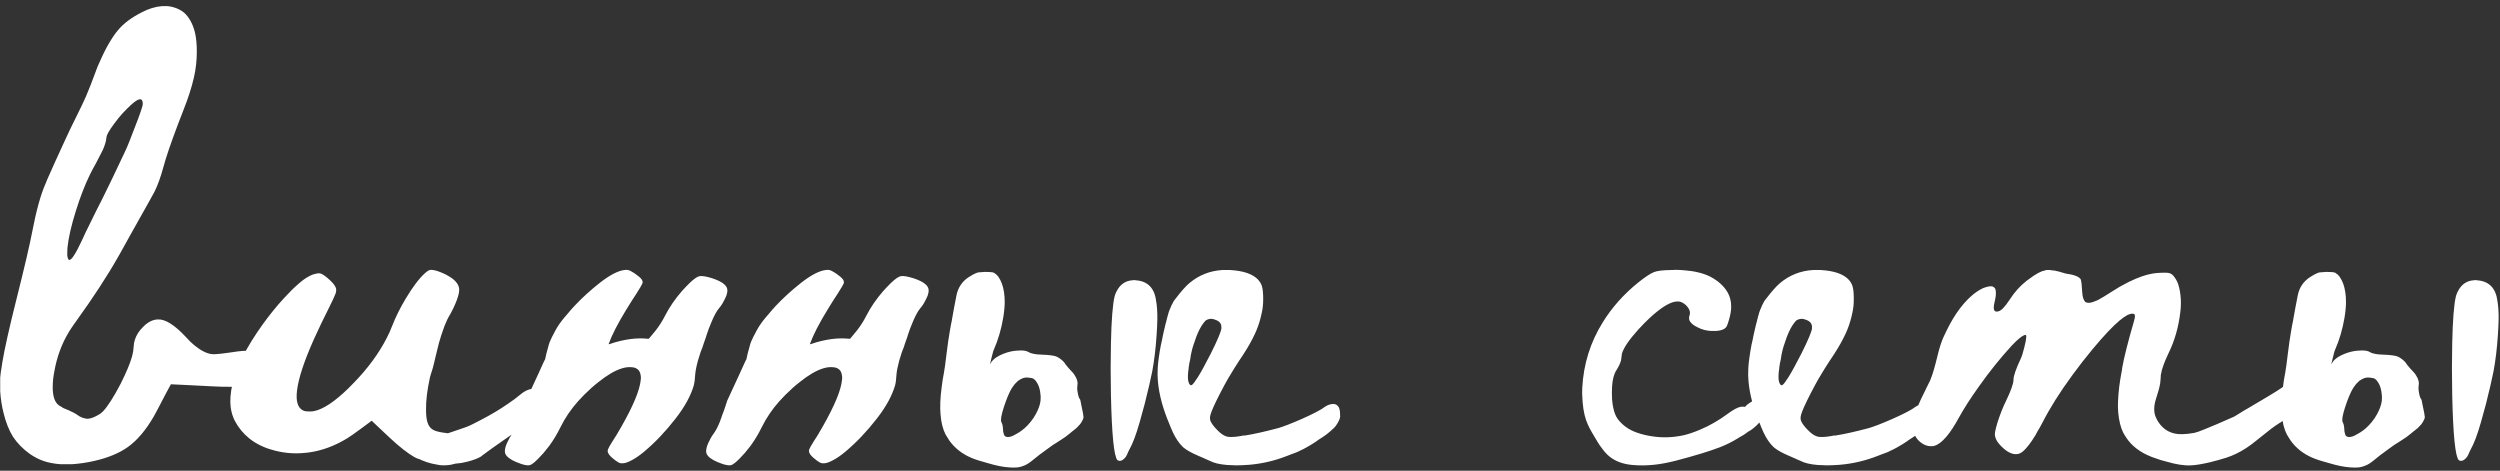 <?xml version="1.0" encoding="UTF-8"?> <svg xmlns="http://www.w3.org/2000/svg" width="393" height="74" viewBox="0 0 393 74" fill="none"><rect x="0" y="0" width="393" height="74" fill="#333333" stroke="none"/><path d="M25.459 0.965C25.557 0.965 25.713 0.965 25.928 0.965C26.143 0.965 26.289 0.965 26.367 0.965C26.895 1.023 27.393 1.15 27.861 1.346C28.447 1.6 28.906 1.912 29.238 2.283C29.922 3.045 30.4 4.031 30.674 5.242C30.85 6.004 30.938 6.961 30.938 8.113C30.938 9.539 30.781 10.916 30.469 12.244C30.117 13.768 29.58 15.438 28.857 17.254C27.588 20.496 26.65 23.084 26.045 25.018C25.947 25.369 25.82 25.809 25.664 26.336C25.273 27.781 24.824 29.031 24.316 30.086C24.18 30.34 23.867 30.906 23.379 31.785C22.637 33.094 21.689 34.783 20.537 36.853C19.424 38.865 18.838 39.92 18.779 40.018C18.76 40.057 18.691 40.174 18.574 40.369C16.875 43.377 14.629 46.815 11.836 50.682C11.426 51.248 11.104 51.727 10.869 52.117C9.717 53.992 8.936 56.111 8.525 58.475C8.369 59.295 8.291 60.037 8.291 60.701C8.271 61.443 8.34 62.059 8.496 62.547C8.613 62.957 8.799 63.289 9.053 63.543C9.189 63.68 9.336 63.787 9.492 63.865C9.57 63.904 9.629 63.934 9.668 63.953C9.785 64.07 9.98 64.178 10.254 64.275C10.469 64.353 10.684 64.441 10.898 64.539C11.016 64.617 11.133 64.676 11.25 64.715C11.484 64.812 11.738 64.949 12.012 65.125C12.09 65.164 12.178 65.223 12.275 65.301C12.568 65.516 12.92 65.672 13.33 65.769C13.506 65.809 13.652 65.828 13.77 65.828C14.238 65.828 14.873 65.584 15.674 65.096C15.83 64.998 16.006 64.852 16.201 64.656C16.943 63.875 17.871 62.42 18.984 60.291C19.883 58.494 20.479 57.059 20.771 55.984C20.908 55.496 20.986 55.008 21.006 54.52C21.025 54.109 21.094 53.728 21.211 53.377C21.445 52.654 21.885 51.98 22.529 51.355C22.764 51.102 23.008 50.897 23.262 50.74C23.75 50.408 24.268 50.232 24.814 50.213C25.986 50.154 27.461 51.082 29.238 52.996C29.707 53.523 30.146 53.953 30.557 54.285C31.572 55.105 32.471 55.565 33.252 55.662C33.623 55.721 34.492 55.652 35.859 55.457C37.051 55.262 38.018 55.154 38.76 55.135C38.994 55.135 39.199 55.125 39.375 55.105C40.566 55.008 41.416 55.008 41.924 55.105C42.275 55.184 42.5 55.31 42.598 55.486C42.617 55.565 42.637 55.701 42.656 55.897C42.676 56.033 42.685 56.307 42.685 56.717C42.685 57.127 42.676 57.381 42.656 57.478C42.578 58.318 42.315 58.982 41.865 59.471C41.631 59.705 41.357 59.91 41.045 60.086C40.557 60.34 39.795 60.535 38.76 60.672C37.315 60.828 35.508 60.848 33.34 60.73C33.086 60.711 31.943 60.652 29.912 60.555C27.9 60.457 26.885 60.408 26.865 60.408C26.865 60.408 26.611 60.877 26.104 61.815C25.01 63.924 24.365 65.144 24.17 65.477C22.92 67.625 21.572 69.217 20.127 70.252C18.76 71.228 17.002 71.961 14.854 72.449C13.682 72.723 12.49 72.898 11.279 72.977C11.123 72.977 10.82 72.977 10.371 72.977C9.941 72.977 9.658 72.977 9.521 72.977C8.486 72.898 7.578 72.723 6.797 72.449C6.074 72.195 5.361 71.824 4.658 71.336C3.584 70.555 2.715 69.666 2.051 68.67C1.426 67.674 0.928 66.424 0.557 64.92C0.283 63.826 0.107 62.684 0.029 61.492C0.029 61.277 0.029 60.926 0.029 60.438C0.029 59.93 0.029 59.568 0.029 59.353C0.088 58.748 0.166 58.182 0.264 57.654C0.303 57.478 0.332 57.273 0.352 57.039C0.723 54.812 1.475 51.453 2.607 46.961C3.857 41.98 4.678 38.465 5.068 36.414C5.713 33.055 6.416 30.525 7.178 28.826C7.236 28.689 7.324 28.475 7.441 28.182C8.047 26.795 8.867 24.979 9.902 22.732C10.664 21.053 11.396 19.52 12.1 18.133C12.725 16.883 13.193 15.896 13.506 15.174C14.053 13.885 14.492 12.771 14.824 11.834C15.156 10.877 15.527 9.979 15.938 9.139C16.23 8.494 16.504 7.938 16.758 7.469C17.422 6.258 18.027 5.34 18.574 4.715C19.414 3.699 20.635 2.781 22.236 1.961C23.35 1.375 24.424 1.043 25.459 0.965ZM22.119 15.613C22.061 15.594 22.002 15.594 21.943 15.613C21.631 15.652 21.172 15.955 20.566 16.521C20.195 16.854 19.756 17.293 19.248 17.84C19.053 18.055 18.867 18.27 18.691 18.484C17.617 19.832 16.982 20.779 16.787 21.326C16.768 21.424 16.748 21.521 16.729 21.619C16.689 22.146 16.504 22.791 16.172 23.553C15.918 24.08 15.557 24.783 15.088 25.662C14.697 26.346 14.375 26.951 14.121 27.479C13.34 29.08 12.607 30.975 11.924 33.162C11.201 35.467 10.762 37.391 10.605 38.934C10.586 39.109 10.576 39.344 10.576 39.637C10.576 39.93 10.576 40.115 10.576 40.193C10.615 40.486 10.693 40.701 10.81 40.838C10.85 40.857 10.879 40.867 10.898 40.867C11.094 40.848 11.328 40.623 11.602 40.193C11.934 39.705 12.363 38.895 12.891 37.762C13.125 37.215 13.565 36.297 14.209 35.008C14.697 33.992 15.342 32.703 16.143 31.141C16.943 29.539 18.125 27.078 19.688 23.758C19.883 23.348 20.107 22.82 20.361 22.176C21.514 19.266 22.188 17.439 22.383 16.697C22.422 16.561 22.441 16.424 22.441 16.287C22.441 16.092 22.412 15.935 22.354 15.818C22.314 15.701 22.236 15.633 22.119 15.613ZM67.559 42.449C67.695 42.41 67.871 42.41 68.086 42.449C68.555 42.508 69.219 42.742 70.078 43.152C70.606 43.426 71.025 43.699 71.338 43.973C71.787 44.363 72.061 44.783 72.158 45.232C72.178 45.291 72.188 45.408 72.188 45.584C72.188 45.643 72.178 45.721 72.158 45.818C72.158 45.897 72.158 45.945 72.158 45.965C72.041 46.629 71.728 47.488 71.221 48.543C70.967 49.051 70.82 49.334 70.781 49.393C70.449 49.92 70.156 50.516 69.902 51.18C69.883 51.258 69.795 51.502 69.639 51.912C69.502 52.303 69.404 52.586 69.346 52.762C69.092 53.543 68.877 54.334 68.701 55.135C68.623 55.506 68.525 55.906 68.408 56.336C68.389 56.434 68.35 56.6 68.291 56.834C68.154 57.478 67.959 58.172 67.705 58.914C67.686 58.992 67.656 59.09 67.617 59.207C67.598 59.324 67.578 59.412 67.559 59.471C67.148 61.365 66.953 63.016 66.973 64.422C66.973 65.223 67.041 65.857 67.178 66.326C67.353 66.951 67.705 67.391 68.232 67.644C68.662 67.84 69.336 67.986 70.254 68.084L70.43 68.113L70.576 68.055C70.928 67.938 71.103 67.879 71.103 67.879C71.299 67.801 71.758 67.644 72.481 67.41C73.184 67.176 73.672 66.99 73.945 66.853C74.004 66.814 74.258 66.688 74.707 66.473C75.156 66.238 75.439 66.092 75.557 66.033C77.178 65.193 78.603 64.344 79.834 63.484C80.596 62.977 81.24 62.498 81.768 62.049C82.256 61.639 82.725 61.365 83.174 61.228C83.545 61.111 83.897 61.082 84.228 61.141C84.775 61.258 85.088 61.736 85.166 62.576C85.166 62.596 85.166 62.645 85.166 62.723C85.186 62.801 85.195 62.869 85.195 62.928C85.215 63.377 85.166 63.777 85.049 64.129C84.932 64.441 84.756 64.764 84.522 65.096C84.346 65.35 83.906 65.769 83.203 66.356C82.812 66.707 82.197 67.147 81.357 67.674C81.318 67.693 81.25 67.732 81.152 67.791C81.074 67.869 81.016 67.918 80.977 67.938C80.938 67.957 80.869 67.996 80.772 68.055C80.693 68.133 80.635 68.182 80.596 68.201C79.853 68.728 78.779 69.481 77.373 70.457C76.553 71.043 76.045 71.414 75.85 71.57C75.752 71.668 75.684 71.727 75.644 71.746C75.156 72.059 74.404 72.342 73.389 72.596C72.764 72.752 72.246 72.84 71.836 72.859C71.699 72.859 71.572 72.879 71.455 72.918C71.045 73.035 70.684 73.103 70.371 73.123C69.941 73.162 69.541 73.162 69.17 73.123C68.779 73.064 68.369 72.986 67.939 72.889C67.412 72.772 66.826 72.576 66.182 72.303C66.143 72.283 66.094 72.254 66.035 72.215C65.977 72.195 65.918 72.176 65.859 72.156C65.82 72.137 65.781 72.127 65.742 72.127C64.981 71.853 63.857 71.082 62.373 69.812C61.768 69.285 60.859 68.445 59.648 67.293C59.473 67.137 59.287 66.961 59.092 66.766C58.897 66.57 58.74 66.424 58.623 66.326L58.477 66.18L58.418 66.15L56.836 67.322C55.723 68.143 54.971 68.67 54.58 68.904C52.588 70.115 50.566 70.857 48.516 71.131C48.281 71.17 48.105 71.189 47.988 71.189C46.113 71.385 44.287 71.199 42.51 70.633C42.158 70.535 41.826 70.418 41.514 70.281C40.615 69.91 39.834 69.451 39.17 68.904C38.252 68.162 37.51 67.264 36.943 66.209C36.611 65.584 36.387 64.871 36.27 64.07C36.133 63.016 36.221 61.785 36.533 60.379C37.178 57.645 38.77 54.51 41.309 50.975C42.383 49.49 43.467 48.152 44.56 46.961C45.478 45.965 46.201 45.242 46.728 44.793C47.881 43.738 48.897 43.143 49.775 43.006C50.029 42.947 50.205 42.938 50.303 42.977C50.615 43.016 51.133 43.367 51.855 44.031C52.383 44.52 52.705 44.949 52.822 45.32C52.842 45.379 52.852 45.467 52.852 45.584C52.852 45.779 52.822 45.955 52.764 46.111C52.647 46.463 52.285 47.244 51.68 48.455C50.859 50.076 50.078 51.707 49.336 53.348C47.812 56.766 46.934 59.432 46.699 61.346C46.484 63.025 46.787 64.08 47.607 64.51C47.764 64.588 47.93 64.637 48.105 64.656C48.281 64.676 48.477 64.686 48.691 64.686C48.965 64.686 49.19 64.666 49.365 64.627C50.81 64.334 52.598 63.152 54.727 61.082C55.547 60.262 56.103 59.685 56.397 59.353C58.506 57.049 60.127 54.656 61.26 52.176C61.299 52.098 61.367 51.932 61.465 51.678C61.562 51.424 61.631 51.258 61.67 51.18C62.197 49.832 62.891 48.435 63.75 46.99C64.844 45.154 65.859 43.807 66.797 42.947C67.09 42.674 67.344 42.508 67.559 42.449ZM98.144 42.449C98.379 42.41 98.574 42.41 98.731 42.449C98.945 42.488 99.277 42.654 99.727 42.947C100.293 43.338 100.664 43.65 100.84 43.885C101.016 44.119 101.064 44.344 100.986 44.559C100.928 44.734 100.605 45.281 100.02 46.199C99.648 46.746 99.111 47.596 98.408 48.748C97.119 50.857 96.221 52.605 95.713 53.992C95.693 54.07 95.684 54.109 95.684 54.109C95.762 54.109 95.85 54.09 95.947 54.051C96.943 53.699 98.018 53.445 99.17 53.289C100.127 53.172 101.035 53.162 101.895 53.26C101.953 53.26 101.992 53.25 102.012 53.23C102.07 53.152 102.129 53.084 102.188 53.025C102.852 52.264 103.379 51.58 103.77 50.975C104.043 50.565 104.297 50.125 104.531 49.656C105.234 48.289 106.123 46.99 107.197 45.76C107.451 45.467 107.861 45.037 108.428 44.471C109.111 43.826 109.619 43.475 109.951 43.416C110.342 43.338 111.006 43.445 111.943 43.738C112.314 43.855 112.686 44.002 113.057 44.178C113.779 44.529 114.199 44.94 114.316 45.408C114.336 45.467 114.346 45.555 114.346 45.672C114.346 45.809 114.336 45.916 114.316 45.994C114.258 46.326 114.141 46.648 113.965 46.961C113.672 47.586 113.359 48.084 113.027 48.455C112.676 48.885 112.314 49.529 111.943 50.389C111.533 51.346 111.24 52.117 111.064 52.703C111.006 52.938 110.918 53.201 110.801 53.494C110.742 53.611 110.703 53.719 110.684 53.816C110.508 54.402 110.322 54.92 110.127 55.369C109.932 55.975 109.795 56.414 109.717 56.688C109.463 57.625 109.316 58.387 109.277 58.973C109.238 59.676 109.17 60.203 109.072 60.555C108.604 62.195 107.646 63.943 106.201 65.799C104.639 67.811 102.998 69.539 101.279 70.984C100.537 71.609 99.834 72.088 99.17 72.42C98.682 72.674 98.262 72.811 97.91 72.83C97.715 72.83 97.617 72.83 97.617 72.83C97.481 72.811 97.344 72.762 97.207 72.684C96.973 72.566 96.631 72.312 96.182 71.922C96.025 71.785 95.879 71.629 95.742 71.453C95.664 71.336 95.596 71.199 95.537 71.043C95.518 70.965 95.527 70.838 95.566 70.662C95.664 70.408 95.879 70.018 96.211 69.49C96.66 68.826 97.158 68.006 97.705 67.029C99.561 63.768 100.566 61.336 100.723 59.734C100.762 59.48 100.762 59.256 100.723 59.06C100.664 58.494 100.42 58.103 99.99 57.889C99.834 57.81 99.658 57.762 99.463 57.742C98.916 57.664 98.34 57.723 97.734 57.918C96.66 58.25 95.43 58.973 94.043 60.086C93.34 60.633 92.598 61.297 91.816 62.078C91.602 62.293 91.279 62.635 90.85 63.103C89.736 64.353 88.818 65.711 88.096 67.176C87.568 68.25 86.973 69.236 86.309 70.135C85.898 70.662 85.615 71.014 85.459 71.189C85.4 71.268 85.293 71.385 85.137 71.541C84.258 72.518 83.633 73.045 83.262 73.123C83.106 73.162 82.92 73.162 82.705 73.123C82.295 73.064 81.768 72.898 81.123 72.625C80.225 72.234 79.668 71.814 79.453 71.365C79.394 71.228 79.365 71.092 79.365 70.955C79.365 70.584 79.473 70.154 79.688 69.666C79.961 69.061 80.244 68.562 80.537 68.172C80.869 67.723 81.182 67.137 81.475 66.414C81.709 65.809 81.856 65.398 81.914 65.184C81.953 65.066 81.992 64.969 82.031 64.891C82.148 64.578 82.227 64.363 82.266 64.246C82.481 63.562 82.617 63.143 82.676 62.986C82.695 62.928 83.291 61.639 84.463 59.119C85.01 57.947 85.371 57.156 85.547 56.746L85.693 56.482L85.752 56.219C85.772 56.16 85.801 56.023 85.84 55.809C85.898 55.574 85.938 55.418 85.957 55.34C85.977 55.32 86.006 55.213 86.045 55.018C86.123 54.725 86.172 54.549 86.191 54.49C86.269 54.178 86.348 53.924 86.426 53.728C86.562 53.377 86.885 52.732 87.393 51.795C87.744 51.17 88.193 50.535 88.74 49.891C88.779 49.852 88.838 49.783 88.916 49.685C89.014 49.568 89.082 49.49 89.121 49.451C89.551 48.924 89.951 48.465 90.322 48.074C91.475 46.844 92.793 45.643 94.277 44.471C95.859 43.24 97.148 42.566 98.144 42.449ZM129.785 42.449C130.02 42.41 130.215 42.41 130.371 42.449C130.586 42.488 130.918 42.654 131.367 42.947C131.934 43.338 132.305 43.65 132.48 43.885C132.656 44.119 132.705 44.344 132.627 44.559C132.568 44.734 132.246 45.281 131.66 46.199C131.289 46.746 130.752 47.596 130.049 48.748C128.76 50.857 127.861 52.605 127.354 53.992C127.334 54.07 127.324 54.109 127.324 54.109C127.402 54.109 127.49 54.09 127.588 54.051C128.584 53.699 129.658 53.445 130.811 53.289C131.768 53.172 132.676 53.162 133.535 53.26C133.594 53.26 133.633 53.25 133.652 53.23C133.711 53.152 133.77 53.084 133.828 53.025C134.492 52.264 135.02 51.58 135.41 50.975C135.684 50.565 135.938 50.125 136.172 49.656C136.875 48.289 137.764 46.99 138.838 45.76C139.092 45.467 139.502 45.037 140.068 44.471C140.752 43.826 141.26 43.475 141.592 43.416C141.982 43.338 142.646 43.445 143.584 43.738C143.955 43.855 144.326 44.002 144.697 44.178C145.42 44.529 145.84 44.94 145.957 45.408C145.977 45.467 145.986 45.555 145.986 45.672C145.986 45.809 145.977 45.916 145.957 45.994C145.898 46.326 145.781 46.648 145.605 46.961C145.312 47.586 145 48.084 144.668 48.455C144.316 48.885 143.955 49.529 143.584 50.389C143.174 51.346 142.881 52.117 142.705 52.703C142.646 52.938 142.559 53.201 142.441 53.494C142.383 53.611 142.344 53.719 142.324 53.816C142.148 54.402 141.963 54.92 141.768 55.369C141.572 55.975 141.436 56.414 141.357 56.688C141.104 57.625 140.957 58.387 140.918 58.973C140.879 59.676 140.811 60.203 140.713 60.555C140.244 62.195 139.287 63.943 137.842 65.799C136.279 67.811 134.639 69.539 132.92 70.984C132.178 71.609 131.475 72.088 130.811 72.42C130.322 72.674 129.902 72.811 129.551 72.83C129.355 72.83 129.258 72.83 129.258 72.83C129.121 72.811 128.984 72.762 128.848 72.684C128.613 72.566 128.271 72.312 127.822 71.922C127.666 71.785 127.52 71.629 127.383 71.453C127.305 71.336 127.236 71.199 127.178 71.043C127.158 70.965 127.168 70.838 127.207 70.662C127.305 70.408 127.52 70.018 127.852 69.49C128.301 68.826 128.799 68.006 129.346 67.029C131.201 63.768 132.207 61.336 132.363 59.734C132.402 59.48 132.402 59.256 132.363 59.06C132.305 58.494 132.061 58.103 131.631 57.889C131.475 57.81 131.299 57.762 131.104 57.742C130.557 57.664 129.98 57.723 129.375 57.918C128.301 58.25 127.07 58.973 125.684 60.086C124.98 60.633 124.238 61.297 123.457 62.078C123.242 62.293 122.92 62.635 122.49 63.103C121.377 64.353 120.459 65.711 119.736 67.176C119.209 68.25 118.613 69.236 117.949 70.135C117.539 70.662 117.256 71.014 117.1 71.189C117.041 71.268 116.934 71.385 116.777 71.541C115.898 72.518 115.273 73.045 114.902 73.123C114.746 73.162 114.561 73.162 114.346 73.123C113.936 73.064 113.408 72.898 112.764 72.625C111.865 72.234 111.309 71.814 111.094 71.365C111.035 71.228 111.006 71.092 111.006 70.955C111.006 70.584 111.113 70.154 111.328 69.666C111.602 69.061 111.885 68.562 112.178 68.172C112.51 67.723 112.822 67.137 113.115 66.414C113.35 65.809 113.496 65.398 113.555 65.184C113.594 65.066 113.633 64.969 113.672 64.891C113.789 64.578 113.867 64.363 113.906 64.246C114.121 63.562 114.258 63.143 114.316 62.986C114.336 62.928 114.932 61.639 116.104 59.119C116.65 57.947 117.012 57.156 117.188 56.746L117.334 56.482L117.393 56.219C117.412 56.16 117.441 56.023 117.48 55.809C117.539 55.574 117.578 55.418 117.598 55.34C117.617 55.32 117.646 55.213 117.686 55.018C117.764 54.725 117.812 54.549 117.832 54.49C117.91 54.178 117.988 53.924 118.066 53.728C118.203 53.377 118.525 52.732 119.033 51.795C119.385 51.17 119.834 50.535 120.381 49.891C120.42 49.852 120.479 49.783 120.557 49.685C120.654 49.568 120.723 49.49 120.762 49.451C121.191 48.924 121.592 48.465 121.963 48.074C123.115 46.844 124.434 45.643 125.918 44.471C127.5 43.24 128.789 42.566 129.785 42.449ZM178.008 44.06C178.047 44.041 178.135 44.031 178.271 44.031C178.408 44.031 178.506 44.041 178.564 44.06C179.326 44.119 179.941 44.324 180.41 44.676C180.781 44.949 181.074 45.301 181.289 45.73C181.484 46.102 181.621 46.541 181.699 47.049C181.875 47.947 181.953 49.022 181.934 50.272C181.914 51.014 181.875 51.824 181.816 52.703C181.68 54.754 181.455 56.629 181.143 58.328C180.889 59.617 180.488 61.346 179.941 63.514C179.59 64.803 179.326 65.76 179.15 66.385C178.604 68.318 178.057 69.764 177.51 70.721C177.451 70.818 177.402 70.916 177.363 71.014C177.246 71.326 177.119 71.59 176.982 71.805C176.729 72.137 176.475 72.342 176.221 72.42C176.182 72.439 176.123 72.449 176.045 72.449C175.967 72.449 175.908 72.439 175.869 72.42C175.771 72.4 175.703 72.371 175.664 72.332C175.117 71.766 174.775 68.348 174.639 62.078C174.58 59.148 174.58 56.453 174.639 53.992C174.717 50.301 174.912 47.82 175.225 46.551C175.303 46.277 175.41 46.014 175.547 45.76C176.094 44.705 176.914 44.139 178.008 44.06ZM154.863 42.742C155.195 42.742 155.479 42.752 155.713 42.772C155.986 42.791 156.172 42.83 156.27 42.889C156.309 42.928 156.348 42.957 156.387 42.977C156.582 43.094 156.768 43.27 156.943 43.504C157.178 43.855 157.363 44.217 157.5 44.588C157.793 45.408 157.939 46.355 157.939 47.43C157.939 48.172 157.861 49.012 157.705 49.949C157.393 51.785 156.895 53.475 156.211 55.018C156.152 55.154 156.123 55.232 156.123 55.252C156.123 55.272 156.035 55.613 155.859 56.277C155.703 56.941 155.625 57.273 155.625 57.273C155.625 57.273 155.645 57.244 155.684 57.185C155.859 56.815 156.182 56.473 156.65 56.16C156.982 55.945 157.354 55.76 157.764 55.603C158.408 55.35 159.043 55.193 159.668 55.135C160.234 55.076 160.703 55.076 161.074 55.135C161.328 55.174 161.533 55.242 161.689 55.34C161.904 55.477 162.188 55.574 162.539 55.633C162.773 55.691 163.174 55.73 163.74 55.75C164.873 55.789 165.645 55.887 166.055 56.043C166.406 56.199 166.748 56.434 167.08 56.746C167.236 56.883 167.363 57.039 167.461 57.215C167.539 57.312 167.598 57.391 167.637 57.449C167.832 57.703 168.145 58.055 168.574 58.504C168.691 58.621 168.799 58.758 168.896 58.914C169.111 59.227 169.258 59.539 169.336 59.852C169.375 59.969 169.395 60.115 169.395 60.291C169.395 60.408 169.385 60.516 169.365 60.613C169.346 60.711 169.336 60.838 169.336 60.994C169.336 61.19 169.355 61.385 169.395 61.58C169.473 62.166 169.6 62.566 169.775 62.781C169.814 62.82 169.834 62.869 169.834 62.928C169.854 63.025 169.912 63.318 170.01 63.807C170.205 64.686 170.312 65.272 170.332 65.564C170.332 65.701 170.283 65.857 170.186 66.033C170.029 66.346 169.893 66.57 169.775 66.707C169.736 66.746 169.688 66.795 169.629 66.853C169.375 67.166 169.092 67.43 168.779 67.644C168.701 67.703 168.613 67.772 168.516 67.85C168.418 67.928 168.301 68.025 168.164 68.143C167.949 68.318 167.812 68.426 167.754 68.465C167.637 68.582 167.285 68.826 166.699 69.197C166.484 69.334 166.211 69.51 165.879 69.725C165.801 69.783 165.703 69.842 165.586 69.9C165.352 70.057 165.039 70.281 164.648 70.574C163.789 71.18 162.949 71.824 162.129 72.508C161.836 72.742 161.553 72.928 161.279 73.064C160.83 73.279 160.391 73.416 159.961 73.475C159.609 73.514 159.17 73.514 158.643 73.475C157.686 73.416 156.562 73.191 155.273 72.801C155.137 72.762 155 72.723 154.863 72.684C154.023 72.469 153.262 72.215 152.578 71.922C151.172 71.297 150.059 70.408 149.238 69.256C149.004 68.904 148.809 68.592 148.652 68.318C148.223 67.478 147.959 66.453 147.861 65.242C147.744 64.031 147.803 62.557 148.037 60.818C148.115 60.115 148.232 59.373 148.389 58.592C148.486 58.084 148.623 57.088 148.799 55.603C148.975 54.178 149.141 53.025 149.297 52.147C149.434 51.326 149.541 50.75 149.619 50.418C149.658 50.242 149.678 50.125 149.678 50.066C149.697 50.008 149.805 49.412 150 48.279C150.215 47.127 150.332 46.522 150.352 46.463C150.586 45.252 151.201 44.305 152.197 43.621C152.686 43.289 153.164 43.035 153.633 42.859L153.75 42.83L154.043 42.801C154.375 42.781 154.648 42.762 154.863 42.742ZM161.836 59.383C161.602 59.344 161.396 59.334 161.221 59.353C160.986 59.373 160.742 59.451 160.488 59.588C160.352 59.666 160.205 59.754 160.049 59.852C159.873 60.008 159.697 60.184 159.521 60.379C159.365 60.594 159.229 60.779 159.111 60.935C158.799 61.424 158.467 62.147 158.115 63.103C157.588 64.549 157.334 65.545 157.354 66.092C157.373 66.248 157.412 66.375 157.471 66.473C157.588 66.688 157.656 67.039 157.676 67.527C157.676 67.664 157.686 67.781 157.705 67.879C157.783 68.25 157.871 68.475 157.969 68.553C158.086 68.65 158.232 68.699 158.408 68.699C158.74 68.719 159.15 68.582 159.639 68.289C160.342 67.918 160.947 67.469 161.455 66.941C161.826 66.57 162.168 66.15 162.48 65.682C162.969 64.92 163.301 64.197 163.477 63.514C163.555 63.201 163.594 62.869 163.594 62.518C163.594 62.264 163.574 62.029 163.535 61.815C163.516 61.736 163.506 61.648 163.506 61.551C163.408 60.945 163.223 60.447 162.949 60.057C162.832 59.861 162.695 59.705 162.539 59.588C162.383 59.471 162.148 59.402 161.836 59.383ZM192.158 42.449C192.158 42.449 192.568 42.449 193.389 42.449C194.424 42.508 195.312 42.664 196.055 42.918C196.719 43.152 197.256 43.465 197.666 43.855C197.979 44.168 198.203 44.51 198.34 44.881C198.496 45.31 198.574 46.014 198.574 46.99C198.574 47.83 198.496 48.572 198.34 49.217C198.223 49.764 198.115 50.193 198.018 50.506C197.764 51.385 197.402 52.273 196.934 53.172C196.426 54.188 195.703 55.379 194.766 56.746C194.336 57.391 193.75 58.338 193.008 59.588C192.734 60.057 192.314 60.838 191.748 61.932C190.928 63.533 190.439 64.627 190.283 65.213C190.166 65.643 190.186 66.004 190.342 66.297C190.537 66.688 190.879 67.127 191.367 67.615C191.875 68.143 192.354 68.475 192.803 68.611C192.959 68.67 193.213 68.699 193.564 68.699C193.994 68.699 194.531 68.641 195.176 68.523C195.215 68.504 195.293 68.484 195.41 68.465C195.547 68.465 195.645 68.465 195.703 68.465C197.07 68.25 198.818 67.859 200.947 67.293C201.279 67.195 201.758 67.029 202.383 66.795C203.984 66.17 205.439 65.525 206.748 64.861C207.373 64.529 207.754 64.314 207.891 64.217C208.359 63.865 208.76 63.65 209.092 63.572C209.561 63.455 209.922 63.494 210.176 63.69C210.176 63.69 210.244 63.758 210.381 63.895C210.518 64.09 210.605 64.383 210.645 64.773C210.664 64.93 210.674 65.174 210.674 65.506C210.615 65.897 210.4 66.356 210.029 66.883C209.951 67 209.844 67.127 209.707 67.264C209.238 67.713 208.818 68.074 208.447 68.348C208.389 68.387 208.291 68.455 208.154 68.553C208.018 68.65 207.9 68.728 207.803 68.787C207.334 69.08 207.031 69.285 206.895 69.402C206.504 69.676 205.977 69.998 205.312 70.369C204.961 70.564 204.648 70.721 204.375 70.838C204.258 70.897 204.199 70.926 204.199 70.926C204.082 71.004 203.828 71.111 203.438 71.248C203.086 71.365 202.871 71.443 202.793 71.482C202.754 71.522 202.705 71.541 202.646 71.541C202.607 71.541 202.51 71.58 202.354 71.658C200.42 72.42 198.428 72.889 196.377 73.064C195.557 73.123 194.873 73.152 194.326 73.152C194.033 73.152 193.555 73.133 192.891 73.094C191.738 72.996 190.859 72.791 190.254 72.478C190.234 72.459 190.195 72.439 190.137 72.42C190.098 72.4 190.068 72.391 190.049 72.391C189.951 72.352 189.58 72.186 188.936 71.893C188.838 71.853 188.701 71.795 188.525 71.717C188.369 71.639 188.281 71.6 188.262 71.6C187.305 71.189 186.572 70.779 186.064 70.369C185.928 70.252 185.732 70.047 185.479 69.754C184.951 69.109 184.482 68.279 184.072 67.264C184.072 67.244 184.043 67.176 183.984 67.059C183.945 66.961 183.916 66.883 183.896 66.824C182.822 64.324 182.197 62.02 182.021 59.91C181.963 59.324 181.953 58.641 181.992 57.859C182.051 56.902 182.217 55.691 182.49 54.227C182.51 54.09 182.549 53.924 182.607 53.728C182.646 53.514 182.686 53.328 182.725 53.172C182.764 52.996 182.783 52.889 182.783 52.85C182.783 52.83 182.842 52.566 182.959 52.059C183.115 51.434 183.193 51.102 183.193 51.062C183.193 51.023 183.213 50.945 183.252 50.828C183.271 50.789 183.291 50.73 183.311 50.652C183.33 50.574 183.34 50.525 183.34 50.506C183.34 50.506 183.389 50.31 183.486 49.92C183.662 49.236 183.809 48.777 183.926 48.543C183.945 48.504 183.975 48.445 184.014 48.367C184.053 48.289 184.072 48.24 184.072 48.221C184.072 48.201 184.082 48.172 184.102 48.133C184.121 48.094 184.141 48.045 184.16 47.986C184.199 47.928 184.229 47.879 184.248 47.84C184.248 47.84 184.316 47.703 184.453 47.43C184.473 47.371 184.609 47.185 184.863 46.873C185.664 45.818 186.357 45.037 186.943 44.529C188.447 43.26 190.186 42.566 192.158 42.449ZM190.518 50.125C190.146 50.105 189.814 50.193 189.521 50.389C189.502 50.408 189.395 50.535 189.199 50.77C188.789 51.297 188.408 52.02 188.057 52.938C187.646 54.051 187.393 54.871 187.295 55.398C187.275 55.457 187.246 55.584 187.207 55.779C187.188 55.955 187.158 56.16 187.119 56.395C186.982 56.98 186.904 57.391 186.885 57.625C186.885 57.664 186.875 57.723 186.855 57.801C186.855 57.859 186.855 57.898 186.855 57.918C186.738 58.641 186.709 59.246 186.768 59.734C186.787 59.891 186.836 60.066 186.914 60.262C187.051 60.535 187.197 60.623 187.354 60.525C187.529 60.428 187.852 60.008 188.32 59.266C188.809 58.484 189.482 57.254 190.342 55.574C191.396 53.465 191.953 52.137 192.012 51.59C192.012 51.375 192.002 51.228 191.982 51.15C191.904 50.799 191.67 50.535 191.279 50.359C190.967 50.223 190.713 50.145 190.518 50.125ZM262.617 42.449C262.715 42.449 262.842 42.449 262.998 42.449L263.232 42.42C263.779 42.42 264.248 42.44 264.639 42.478C266.318 42.596 267.715 42.928 268.828 43.475C269.238 43.69 269.629 43.934 270 44.207C271.074 45.047 271.738 45.975 271.992 46.99C272.09 47.322 272.139 47.703 272.139 48.133C272.158 48.719 272.041 49.441 271.787 50.301C271.592 51.004 271.416 51.414 271.26 51.531C270.869 51.902 270.146 52.068 269.092 52.029C268.291 52.01 267.539 51.815 266.836 51.443C266.133 51.111 265.703 50.721 265.547 50.272C265.527 50.193 265.518 50.096 265.518 49.978C265.518 49.861 265.537 49.754 265.576 49.656C265.635 49.461 265.664 49.305 265.664 49.188C265.664 48.797 265.449 48.387 265.02 47.957C264.688 47.664 264.346 47.478 263.994 47.4C263.818 47.381 263.574 47.391 263.262 47.43C262.246 47.645 260.928 48.504 259.307 50.008C258.799 50.477 258.213 51.072 257.549 51.795C256.104 53.397 255.244 54.656 254.971 55.574C254.951 55.652 254.922 55.867 254.883 56.219C254.883 56.316 254.863 56.463 254.824 56.658C254.707 57.107 254.463 57.625 254.092 58.211C253.721 58.777 253.496 59.617 253.418 60.73C253.379 61.434 253.379 62.117 253.418 62.781C253.496 63.738 253.662 64.529 253.916 65.154C254.033 65.428 254.17 65.672 254.326 65.887C255.049 66.844 256.035 67.547 257.285 67.996C258.164 68.309 259.102 68.523 260.098 68.641C261.602 68.836 263.145 68.758 264.727 68.406C265.41 68.25 266.24 67.967 267.217 67.557C268.721 66.932 270.186 66.092 271.611 65.037C272.49 64.393 273.164 64.031 273.633 63.953C273.867 63.914 274.053 63.914 274.189 63.953C274.229 63.973 274.277 63.963 274.336 63.924C274.414 63.885 274.453 63.855 274.453 63.836C274.473 63.777 274.561 63.69 274.717 63.572C275.029 63.338 275.264 63.182 275.42 63.103C276.006 62.83 276.484 62.781 276.855 62.957C277.012 63.016 277.139 63.143 277.236 63.338C277.393 63.592 277.48 63.895 277.5 64.246C277.539 64.695 277.402 65.203 277.09 65.769C277.031 65.867 276.904 66.033 276.709 66.268C276.318 66.717 275.957 67.068 275.625 67.322C275.352 67.537 275.107 67.703 274.893 67.82C274.873 67.82 274.844 67.83 274.805 67.85C274.766 67.889 274.717 67.928 274.658 67.967C274.6 68.006 274.551 68.045 274.512 68.084C274.219 68.299 273.955 68.465 273.721 68.582C273.662 68.621 273.467 68.738 273.135 68.934C272.314 69.441 271.416 69.891 270.439 70.281C268.76 70.926 266.465 71.629 263.555 72.391C262.188 72.742 260.996 72.967 259.98 73.064C258.828 73.182 257.705 73.191 256.611 73.094C255.088 72.957 253.857 72.488 252.92 71.688C252.549 71.375 252.188 70.975 251.836 70.486C251.582 70.193 251.26 69.705 250.869 69.022C250.654 68.631 250.43 68.25 250.195 67.879C250 67.547 249.805 67.166 249.609 66.736C249.18 65.818 248.906 64.647 248.789 63.221C248.711 62.283 248.691 61.541 248.73 60.994C248.926 57.225 250.01 53.768 251.982 50.623C252.686 49.49 253.486 48.416 254.385 47.4C255.322 46.346 256.357 45.359 257.49 44.441C258.584 43.562 259.424 43.006 260.01 42.772C260.498 42.576 261.367 42.469 262.617 42.449ZM285 42.449C285 42.449 285.41 42.449 286.23 42.449C287.266 42.508 288.154 42.664 288.896 42.918C289.561 43.152 290.098 43.465 290.508 43.855C290.82 44.168 291.045 44.51 291.182 44.881C291.338 45.31 291.416 46.014 291.416 46.99C291.416 47.83 291.338 48.572 291.182 49.217C291.064 49.764 290.957 50.193 290.859 50.506C290.605 51.385 290.244 52.273 289.775 53.172C289.268 54.188 288.545 55.379 287.607 56.746C287.178 57.391 286.592 58.338 285.85 59.588C285.576 60.057 285.156 60.838 284.59 61.932C283.77 63.533 283.281 64.627 283.125 65.213C283.008 65.643 283.027 66.004 283.184 66.297C283.379 66.688 283.721 67.127 284.209 67.615C284.717 68.143 285.195 68.475 285.645 68.611C285.801 68.67 286.055 68.699 286.406 68.699C286.836 68.699 287.373 68.641 288.018 68.523C288.057 68.504 288.135 68.484 288.252 68.465C288.389 68.465 288.486 68.465 288.545 68.465C289.912 68.25 291.66 67.859 293.789 67.293C294.121 67.195 294.6 67.029 295.225 66.795C296.826 66.17 298.281 65.525 299.59 64.861C300.215 64.529 300.596 64.314 300.732 64.217C301.201 63.865 301.602 63.65 301.934 63.572C302.402 63.455 302.764 63.494 303.018 63.69C303.018 63.69 303.086 63.758 303.223 63.895C303.359 64.09 303.447 64.383 303.486 64.773C303.506 64.93 303.516 65.174 303.516 65.506C303.457 65.897 303.242 66.356 302.871 66.883C302.793 67 302.686 67.127 302.549 67.264C302.08 67.713 301.66 68.074 301.289 68.348C301.23 68.387 301.133 68.455 300.996 68.553C300.859 68.65 300.742 68.728 300.645 68.787C300.176 69.08 299.873 69.285 299.736 69.402C299.346 69.676 298.818 69.998 298.154 70.369C297.803 70.564 297.49 70.721 297.217 70.838C297.1 70.897 297.041 70.926 297.041 70.926C296.924 71.004 296.67 71.111 296.279 71.248C295.928 71.365 295.713 71.443 295.635 71.482C295.596 71.522 295.547 71.541 295.488 71.541C295.449 71.541 295.352 71.58 295.195 71.658C293.262 72.42 291.27 72.889 289.219 73.064C288.398 73.123 287.715 73.152 287.168 73.152C286.875 73.152 286.396 73.133 285.732 73.094C284.58 72.996 283.701 72.791 283.096 72.478C283.076 72.459 283.037 72.439 282.979 72.42C282.939 72.4 282.91 72.391 282.891 72.391C282.793 72.352 282.422 72.186 281.777 71.893C281.68 71.853 281.543 71.795 281.367 71.717C281.211 71.639 281.123 71.6 281.104 71.6C280.146 71.189 279.414 70.779 278.906 70.369C278.77 70.252 278.574 70.047 278.32 69.754C277.793 69.109 277.324 68.279 276.914 67.264C276.914 67.244 276.885 67.176 276.826 67.059C276.787 66.961 276.758 66.883 276.738 66.824C275.664 64.324 275.039 62.02 274.863 59.91C274.805 59.324 274.795 58.641 274.834 57.859C274.893 56.902 275.059 55.691 275.332 54.227C275.352 54.09 275.391 53.924 275.449 53.728C275.488 53.514 275.527 53.328 275.566 53.172C275.605 52.996 275.625 52.889 275.625 52.85C275.625 52.83 275.684 52.566 275.801 52.059C275.957 51.434 276.035 51.102 276.035 51.062C276.035 51.023 276.055 50.945 276.094 50.828C276.113 50.789 276.133 50.73 276.152 50.652C276.172 50.574 276.182 50.525 276.182 50.506C276.182 50.506 276.23 50.31 276.328 49.92C276.504 49.236 276.65 48.777 276.768 48.543C276.787 48.504 276.816 48.445 276.855 48.367C276.895 48.289 276.914 48.24 276.914 48.221C276.914 48.201 276.924 48.172 276.943 48.133C276.963 48.094 276.982 48.045 277.002 47.986C277.041 47.928 277.07 47.879 277.09 47.84C277.09 47.84 277.158 47.703 277.295 47.43C277.314 47.371 277.451 47.185 277.705 46.873C278.506 45.818 279.199 45.037 279.785 44.529C281.289 43.26 283.027 42.566 285 42.449ZM283.359 50.125C282.988 50.105 282.656 50.193 282.363 50.389C282.344 50.408 282.236 50.535 282.041 50.77C281.631 51.297 281.25 52.02 280.898 52.938C280.488 54.051 280.234 54.871 280.137 55.398C280.117 55.457 280.088 55.584 280.049 55.779C280.029 55.955 280 56.16 279.961 56.395C279.824 56.98 279.746 57.391 279.727 57.625C279.727 57.664 279.717 57.723 279.697 57.801C279.697 57.859 279.697 57.898 279.697 57.918C279.58 58.641 279.551 59.246 279.609 59.734C279.629 59.891 279.678 60.066 279.756 60.262C279.893 60.535 280.039 60.623 280.195 60.525C280.371 60.428 280.693 60.008 281.162 59.266C281.65 58.484 282.324 57.254 283.184 55.574C284.238 53.465 284.795 52.137 284.854 51.59C284.854 51.375 284.844 51.228 284.824 51.15C284.746 50.799 284.512 50.535 284.121 50.359C283.809 50.223 283.555 50.145 283.359 50.125ZM321.709 42.449C322.08 42.449 322.266 42.449 322.266 42.449C322.285 42.449 322.412 42.469 322.646 42.508C322.764 42.527 322.891 42.537 323.027 42.537C323.027 42.537 323.057 42.547 323.115 42.566C323.174 42.586 323.213 42.596 323.232 42.596C323.467 42.635 323.77 42.713 324.141 42.83C324.59 42.986 324.961 43.074 325.254 43.094C325.605 43.152 325.869 43.211 326.045 43.27C326.709 43.484 327.07 43.738 327.129 44.031C327.129 44.031 327.129 44.051 327.129 44.09C327.148 44.129 327.158 44.158 327.158 44.178C327.197 44.275 327.246 44.783 327.305 45.701C327.324 46.209 327.393 46.629 327.51 46.961C327.627 47.254 327.754 47.44 327.891 47.518C328.027 47.576 328.193 47.605 328.389 47.605C328.564 47.605 328.789 47.557 329.062 47.459C329.062 47.459 329.307 47.361 329.795 47.166C330.303 46.893 331.045 46.443 332.021 45.818C332.725 45.35 333.594 44.852 334.629 44.324C335.43 43.934 336.152 43.631 336.797 43.416C337.617 43.143 338.369 42.977 339.053 42.918C340.088 42.84 340.762 42.85 341.074 42.947C341.191 42.986 341.328 43.065 341.484 43.182C341.738 43.397 342.002 43.777 342.275 44.324C342.51 44.871 342.676 45.574 342.773 46.434C342.871 47.293 342.861 48.172 342.744 49.07C342.471 51.414 341.855 53.562 340.898 55.516C340.215 56.941 339.814 58.065 339.697 58.885C339.697 58.904 339.688 58.963 339.668 59.06C339.668 59.158 339.668 59.236 339.668 59.295C339.629 59.842 339.6 60.164 339.58 60.262C339.482 60.848 339.258 61.678 338.906 62.752C338.73 63.299 338.643 63.826 338.643 64.334C338.643 64.783 338.73 65.213 338.906 65.623C339.16 66.209 339.521 66.727 339.99 67.176C340.479 67.644 341.084 67.967 341.807 68.143C342.529 68.318 343.564 68.289 344.912 68.055C345.225 67.996 345.762 67.811 346.523 67.498C347.695 67.029 349.248 66.365 351.182 65.506C351.201 65.506 351.27 65.467 351.387 65.389C351.504 65.311 351.68 65.203 351.914 65.066C352.148 64.91 352.383 64.764 352.617 64.627C352.676 64.588 352.773 64.529 352.91 64.451C353.047 64.373 353.203 64.285 353.379 64.188C353.555 64.07 353.701 63.982 353.818 63.924C356.143 62.557 357.48 61.756 357.832 61.522C358.555 61.072 359.053 60.721 359.326 60.467C359.756 60.076 360.146 59.812 360.498 59.676C360.928 59.48 361.367 59.432 361.816 59.529C362.09 59.588 362.295 59.685 362.432 59.822C362.783 60.174 362.939 60.77 362.9 61.609C362.9 61.902 362.852 62.195 362.754 62.488C362.676 62.684 362.549 62.928 362.373 63.221C362.139 63.611 361.758 64.012 361.23 64.422C361.113 64.5 361.035 64.559 360.996 64.598C360.977 64.617 360.938 64.647 360.879 64.686C360.84 64.705 360.791 64.744 360.732 64.803C360.674 64.842 360.625 64.881 360.586 64.92C360.547 64.959 360.498 64.998 360.439 65.037C360.4 65.076 360.361 65.115 360.322 65.154C360.283 65.193 360.254 65.213 360.234 65.213C360 65.389 359.6 65.662 359.033 66.033C358.994 66.053 358.906 66.111 358.77 66.209C358.652 66.287 358.574 66.346 358.535 66.385C358.496 66.404 358.447 66.434 358.389 66.473C358.35 66.492 358.311 66.512 358.271 66.531C358.252 66.551 358.232 66.57 358.213 66.59L358.154 66.619C357.842 66.814 357.451 67.088 356.982 67.439C356.67 67.674 355.908 68.279 354.697 69.256C354.15 69.705 353.623 70.096 353.115 70.428C352.1 71.092 351.055 71.6 349.98 71.951C349.238 72.186 348.398 72.42 347.461 72.654C346.133 72.967 345.117 73.133 344.414 73.152C343.379 73.211 342.1 73.016 340.576 72.566C340.049 72.41 339.727 72.322 339.609 72.303C339.355 72.225 338.906 72.068 338.262 71.834C336.445 71.131 335.098 70.106 334.219 68.758C333.965 68.367 333.809 68.103 333.75 67.967C333.359 67.166 333.105 66.141 332.988 64.891C332.93 64.266 332.92 63.641 332.959 63.016C333.018 61.59 333.203 60.066 333.516 58.445C333.535 58.387 333.555 58.289 333.574 58.152C333.594 58.016 333.604 57.918 333.604 57.859C333.896 56.199 334.521 53.719 335.479 50.418C335.596 50.027 335.635 49.744 335.596 49.568C335.576 49.393 335.449 49.305 335.215 49.305C335 49.305 334.746 49.373 334.453 49.51C334.062 49.725 333.643 50.018 333.193 50.389C332.1 51.307 330.684 52.81 328.945 54.9C327.949 56.092 326.885 57.459 325.752 59.002C323.799 61.658 322.217 64.178 321.006 66.561C320.889 66.795 320.771 67.01 320.654 67.205C320.537 67.42 320.41 67.635 320.273 67.85C320.156 68.064 320.068 68.231 320.01 68.348C319.209 69.676 318.506 70.574 317.9 71.043C317.666 71.219 317.441 71.326 317.227 71.365C316.992 71.404 316.758 71.404 316.523 71.365C316.074 71.268 315.605 71.023 315.117 70.633C314.707 70.281 314.404 69.978 314.209 69.725C313.916 69.373 313.721 68.992 313.623 68.582C313.584 68.387 313.584 68.162 313.623 67.908C313.701 67.498 313.828 67 314.004 66.414C314.434 65.086 314.883 63.953 315.352 63.016C316.133 61.395 316.523 60.281 316.523 59.676C316.523 59.09 316.914 57.967 317.695 56.307C317.773 56.131 317.842 55.955 317.9 55.779C318.428 53.963 318.623 52.928 318.486 52.674C318.467 52.654 318.438 52.645 318.398 52.645C317.969 52.703 317.256 53.26 316.26 54.315C314.482 56.248 312.764 58.387 311.104 60.73C309.775 62.586 308.721 64.227 307.939 65.652C307.256 66.902 306.611 67.889 306.006 68.611C305.244 69.51 304.531 70.018 303.867 70.135C303.691 70.154 303.438 70.144 303.105 70.106C302.52 69.988 301.982 69.666 301.494 69.139C301.045 68.631 300.781 68.055 300.703 67.41C300.664 67.098 300.664 66.785 300.703 66.473C300.801 65.633 301.211 64.422 301.934 62.84C302.129 62.41 302.51 61.629 303.076 60.496C303.311 60.047 303.457 59.734 303.516 59.559C303.809 58.836 304.141 57.713 304.512 56.19C304.863 54.705 305.225 53.582 305.596 52.82C305.615 52.781 305.664 52.684 305.742 52.527C305.82 52.352 305.879 52.225 305.918 52.147C306.621 50.682 307.363 49.441 308.145 48.426C308.555 47.898 308.955 47.44 309.346 47.049C309.971 46.424 310.586 45.935 311.191 45.584C311.543 45.369 311.865 45.223 312.158 45.145C312.627 45.008 312.969 44.969 313.184 45.027C313.379 45.086 313.525 45.193 313.623 45.35C313.682 45.447 313.721 45.594 313.74 45.789C313.779 46.199 313.73 46.697 313.594 47.283C313.477 47.752 313.418 48.103 313.418 48.338C313.418 48.67 313.506 48.875 313.682 48.953C313.799 48.992 313.945 48.992 314.121 48.953C314.355 48.895 314.609 48.728 314.883 48.455C315.02 48.318 315.186 48.123 315.381 47.869C315.479 47.752 315.664 47.488 315.938 47.078C316.68 45.926 317.559 44.949 318.574 44.148C318.75 44.012 319.131 43.738 319.717 43.328C319.756 43.309 319.854 43.25 320.01 43.152C320.186 43.035 320.312 42.957 320.391 42.918C320.859 42.684 321.162 42.566 321.299 42.566C321.338 42.566 321.377 42.557 321.416 42.537C321.455 42.518 321.504 42.498 321.562 42.478C321.621 42.459 321.67 42.449 321.709 42.449ZM388.857 44.06C388.896 44.041 388.984 44.031 389.121 44.031C389.258 44.031 389.355 44.041 389.414 44.06C390.176 44.119 390.791 44.324 391.26 44.676C391.631 44.949 391.924 45.301 392.139 45.73C392.334 46.102 392.471 46.541 392.549 47.049C392.725 47.947 392.803 49.022 392.783 50.272C392.764 51.014 392.725 51.824 392.666 52.703C392.529 54.754 392.305 56.629 391.992 58.328C391.738 59.617 391.338 61.346 390.791 63.514C390.439 64.803 390.176 65.76 390 66.385C389.453 68.318 388.906 69.764 388.359 70.721C388.301 70.818 388.252 70.916 388.213 71.014C388.096 71.326 387.969 71.59 387.832 71.805C387.578 72.137 387.324 72.342 387.07 72.42C387.031 72.439 386.973 72.449 386.895 72.449C386.816 72.449 386.758 72.439 386.719 72.42C386.621 72.4 386.553 72.371 386.514 72.332C385.967 71.766 385.625 68.348 385.488 62.078C385.43 59.148 385.43 56.453 385.488 53.992C385.566 50.301 385.762 47.82 386.074 46.551C386.152 46.277 386.26 46.014 386.396 45.76C386.943 44.705 387.764 44.139 388.857 44.06ZM365.713 42.742C366.045 42.742 366.328 42.752 366.562 42.772C366.836 42.791 367.021 42.83 367.119 42.889C367.158 42.928 367.197 42.957 367.236 42.977C367.432 43.094 367.617 43.27 367.793 43.504C368.027 43.855 368.213 44.217 368.35 44.588C368.643 45.408 368.789 46.355 368.789 47.43C368.789 48.172 368.711 49.012 368.555 49.949C368.242 51.785 367.744 53.475 367.061 55.018C367.002 55.154 366.973 55.232 366.973 55.252C366.973 55.272 366.885 55.613 366.709 56.277C366.553 56.941 366.475 57.273 366.475 57.273C366.475 57.273 366.494 57.244 366.533 57.185C366.709 56.815 367.031 56.473 367.5 56.16C367.832 55.945 368.203 55.76 368.613 55.603C369.258 55.35 369.893 55.193 370.518 55.135C371.084 55.076 371.553 55.076 371.924 55.135C372.178 55.174 372.383 55.242 372.539 55.34C372.754 55.477 373.037 55.574 373.389 55.633C373.623 55.691 374.023 55.73 374.59 55.75C375.723 55.789 376.494 55.887 376.904 56.043C377.256 56.199 377.598 56.434 377.93 56.746C378.086 56.883 378.213 57.039 378.311 57.215C378.389 57.312 378.447 57.391 378.486 57.449C378.682 57.703 378.994 58.055 379.424 58.504C379.541 58.621 379.648 58.758 379.746 58.914C379.961 59.227 380.107 59.539 380.186 59.852C380.225 59.969 380.244 60.115 380.244 60.291C380.244 60.408 380.234 60.516 380.215 60.613C380.195 60.711 380.186 60.838 380.186 60.994C380.186 61.19 380.205 61.385 380.244 61.58C380.322 62.166 380.449 62.566 380.625 62.781C380.664 62.82 380.684 62.869 380.684 62.928C380.703 63.025 380.762 63.318 380.859 63.807C381.055 64.686 381.162 65.272 381.182 65.564C381.182 65.701 381.133 65.857 381.035 66.033C380.879 66.346 380.742 66.57 380.625 66.707C380.586 66.746 380.537 66.795 380.479 66.853C380.225 67.166 379.941 67.43 379.629 67.644C379.551 67.703 379.463 67.772 379.365 67.85C379.268 67.928 379.15 68.025 379.014 68.143C378.799 68.318 378.662 68.426 378.604 68.465C378.486 68.582 378.135 68.826 377.549 69.197C377.334 69.334 377.061 69.51 376.729 69.725C376.65 69.783 376.553 69.842 376.436 69.9C376.201 70.057 375.889 70.281 375.498 70.574C374.639 71.18 373.799 71.824 372.979 72.508C372.686 72.742 372.402 72.928 372.129 73.064C371.68 73.279 371.24 73.416 370.811 73.475C370.459 73.514 370.02 73.514 369.492 73.475C368.535 73.416 367.412 73.191 366.123 72.801C365.986 72.762 365.85 72.723 365.713 72.684C364.873 72.469 364.111 72.215 363.428 71.922C362.021 71.297 360.908 70.408 360.088 69.256C359.854 68.904 359.658 68.592 359.502 68.318C359.072 67.478 358.809 66.453 358.711 65.242C358.594 64.031 358.652 62.557 358.887 60.818C358.965 60.115 359.082 59.373 359.238 58.592C359.336 58.084 359.473 57.088 359.648 55.603C359.824 54.178 359.99 53.025 360.146 52.147C360.283 51.326 360.391 50.75 360.469 50.418C360.508 50.242 360.527 50.125 360.527 50.066C360.547 50.008 360.654 49.412 360.85 48.279C361.064 47.127 361.182 46.522 361.201 46.463C361.436 45.252 362.051 44.305 363.047 43.621C363.535 43.289 364.014 43.035 364.482 42.859L364.6 42.83L364.893 42.801C365.225 42.781 365.498 42.762 365.713 42.742ZM372.686 59.383C372.451 59.344 372.246 59.334 372.07 59.353C371.836 59.373 371.592 59.451 371.338 59.588C371.201 59.666 371.055 59.754 370.898 59.852C370.723 60.008 370.547 60.184 370.371 60.379C370.215 60.594 370.078 60.779 369.961 60.935C369.648 61.424 369.316 62.147 368.965 63.103C368.438 64.549 368.184 65.545 368.203 66.092C368.223 66.248 368.262 66.375 368.32 66.473C368.438 66.688 368.506 67.039 368.525 67.527C368.525 67.664 368.535 67.781 368.555 67.879C368.633 68.25 368.721 68.475 368.818 68.553C368.936 68.65 369.082 68.699 369.258 68.699C369.59 68.719 370 68.582 370.488 68.289C371.191 67.918 371.797 67.469 372.305 66.941C372.676 66.57 373.018 66.15 373.33 65.682C373.818 64.92 374.15 64.197 374.326 63.514C374.404 63.201 374.443 62.869 374.443 62.518C374.443 62.264 374.424 62.029 374.385 61.815C374.365 61.736 374.355 61.648 374.355 61.551C374.258 60.945 374.072 60.447 373.799 60.057C373.682 59.861 373.545 59.705 373.389 59.588C373.232 59.471 372.998 59.402 372.686 59.383Z" fill="white"></path></svg> 
